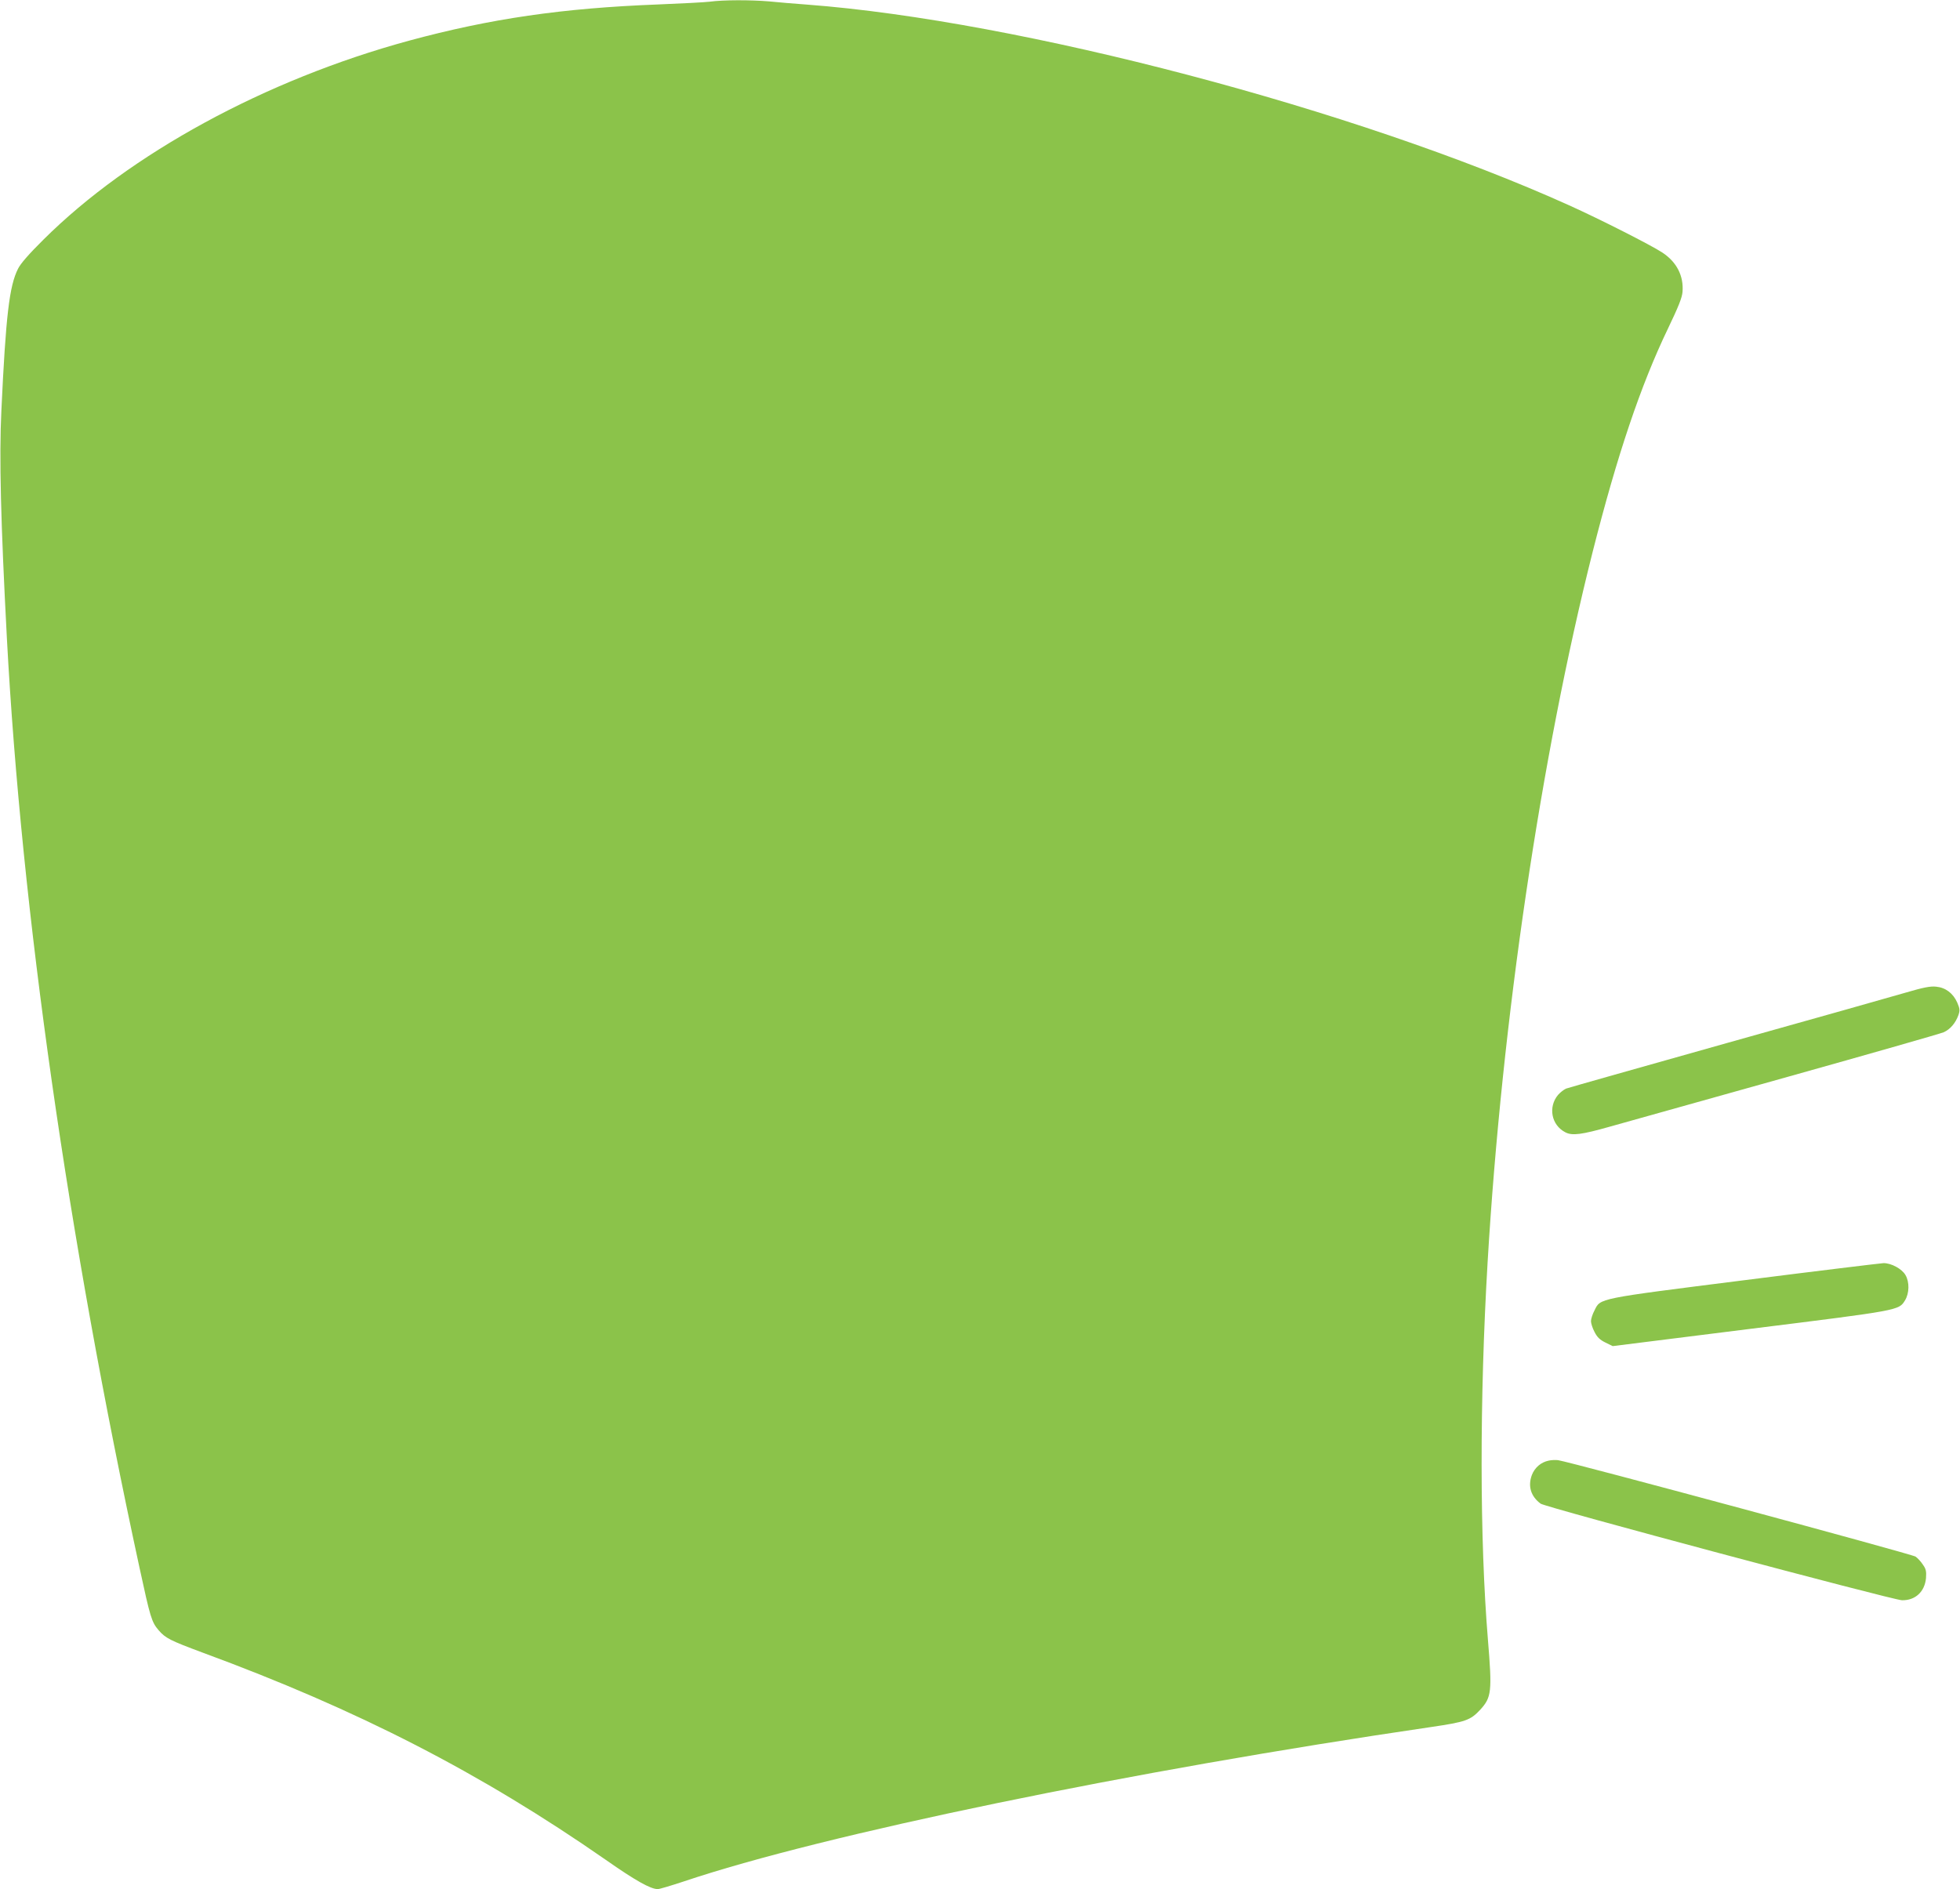 <?xml version="1.0" standalone="no"?>
<!DOCTYPE svg PUBLIC "-//W3C//DTD SVG 20010904//EN"
 "http://www.w3.org/TR/2001/REC-SVG-20010904/DTD/svg10.dtd">
<svg version="1.0" xmlns="http://www.w3.org/2000/svg"
 width="1280pt" height="1234pt" viewBox="0 0 1280 1234"
 preserveAspectRatio="xMidYMid meet">
<g transform="translate(0,1234) scale(0.1,-0.1)"
fill="#8bc34a" stroke="none">
<path d="M4635 12329 c-33 -4 -184 -12 -335 -18 -628 -24 -1099 -93 -1630
-237 -936 -255 -1821 -737 -2386 -1299 -93 -92 -150 -157 -166 -190 -57 -112
-80 -306 -109 -927 -15 -304 -4 -730 36 -1488 96 -1789 398 -3909 866 -6070
71 -328 79 -355 125 -409 45 -52 75 -67 287 -146 1016 -374 1815 -785 2632
-1353 197 -138 293 -191 340 -192 12 0 88 23 170 50 912 307 2916 721 4882
1009 224 33 256 44 320 113 74 81 78 118 50 458 -54 655 -55 1566 -2 2465 94
1583 348 3300 686 4640 161 635 314 1089 492 1459 68 142 92 201 95 240 8 104
-38 195 -133 257 -75 49 -408 218 -608 308 -1389 627 -3587 1206 -4977 1311
-80 6 -192 15 -249 21 -119 10 -298 10 -386 -2z"/>
<path d="M12445 5856 c-82 -24 -609 -173 -1170 -330 -561 -158 -1032 -291
-1048 -297 -15 -7 -38 -25 -52 -41 -66 -79 -44 -197 47 -244 45 -24 106 -16
293 37 99 28 621 174 1160 325 539 151 997 282 1018 291 43 19 78 60 97 113
10 30 9 41 -8 81 -27 61 -76 98 -138 104 -38 4 -83 -5 -199 -39z"/>
<path d="M11395 3978 c-972 -123 -942 -117 -982 -198 -13 -24 -23 -56 -23 -70
0 -14 10 -46 23 -70 17 -34 34 -51 70 -69 l49 -24 901 113 c978 122 967 120
1008 186 28 46 30 119 3 165 -23 41 -94 79 -144 78 -19 -1 -426 -50 -905 -111z"/>
<path d="M10114 2799 c-50 -10 -91 -45 -110 -94 -27 -73 -7 -139 57 -187 32
-24 2297 -629 2360 -631 87 -2 149 56 157 145 3 44 0 59 -20 87 -12 19 -34 43
-48 53 -22 16 -2253 618 -2335 630 -17 2 -44 1 -61 -3z"/>
</g>
</svg>
